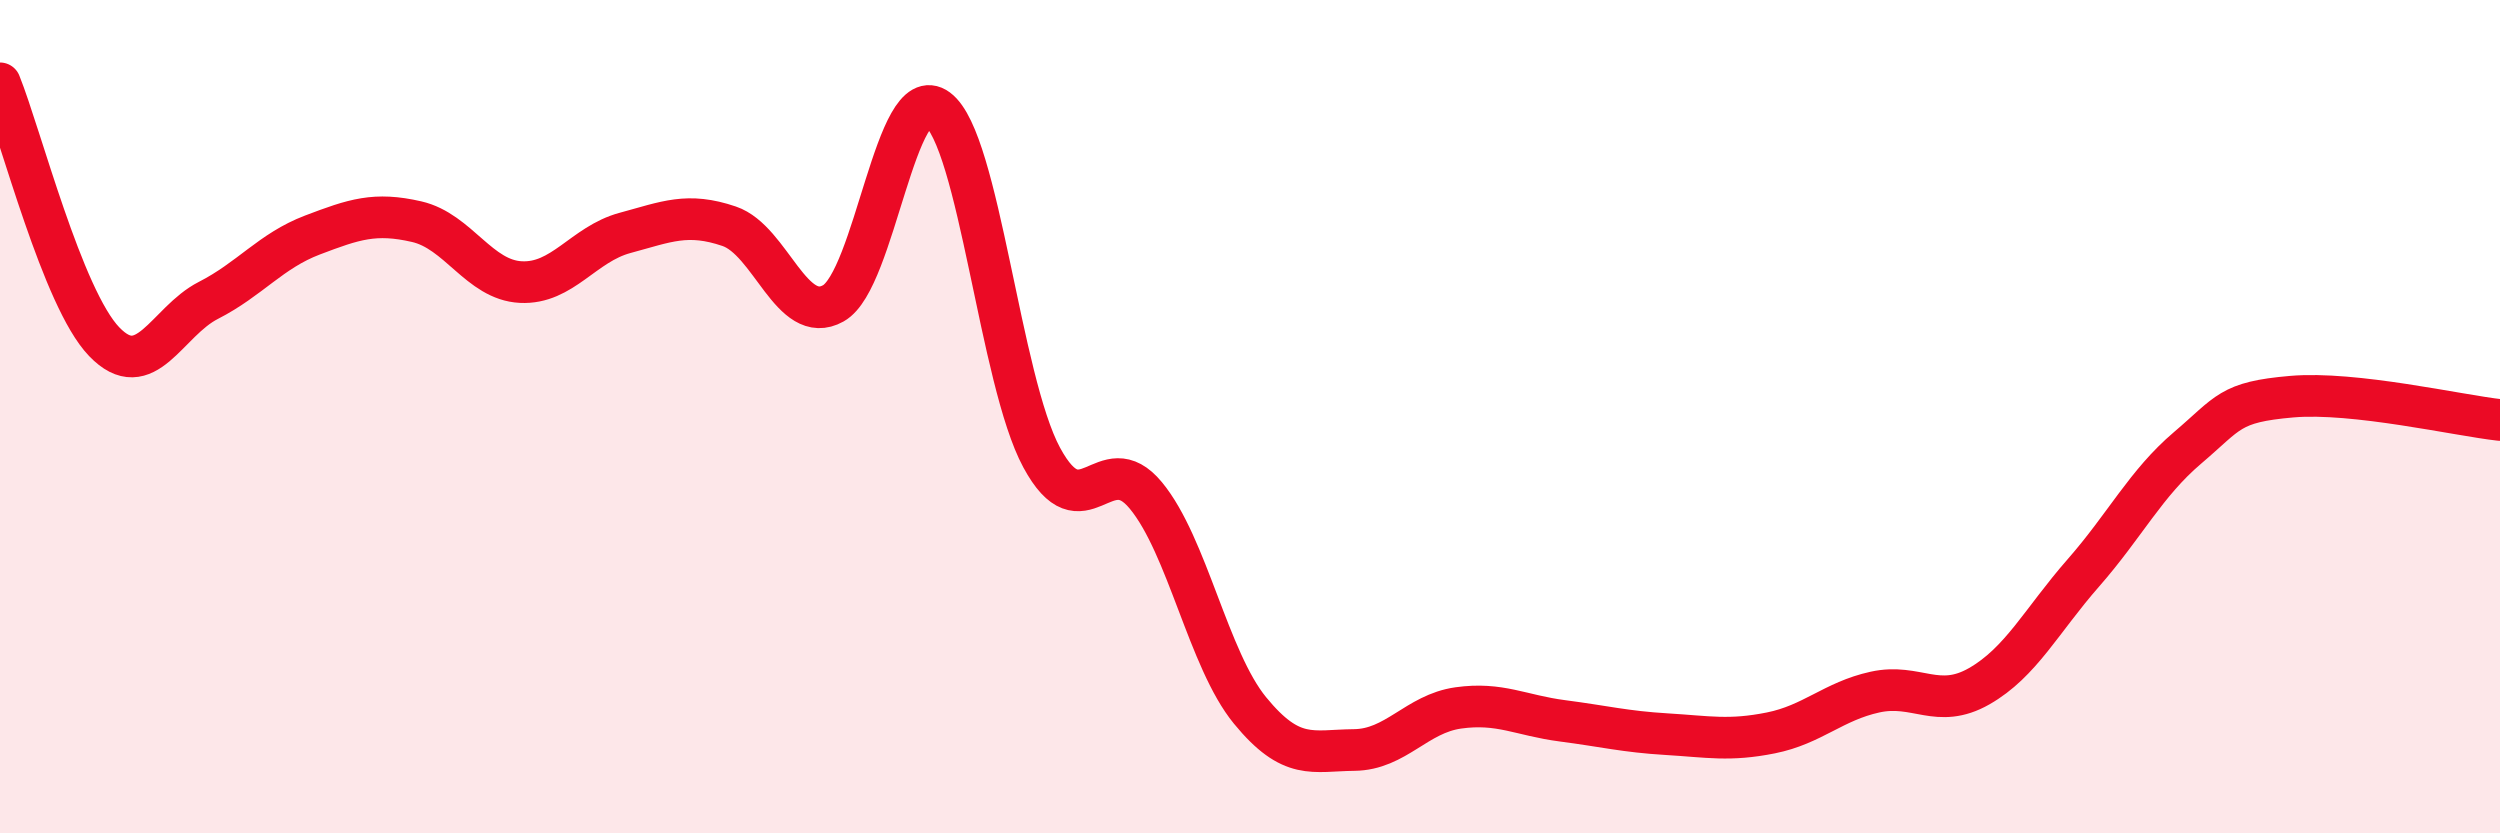 
    <svg width="60" height="20" viewBox="0 0 60 20" xmlns="http://www.w3.org/2000/svg">
      <path
        d="M 0,2 C 0.5,3.24 1.5,7.16 2.5,8.2 C 3.5,9.24 4,7.72 5,7.21 C 6,6.7 6.5,6.02 7.5,5.64 C 8.5,5.26 9,5.09 10,5.32 C 11,5.55 11.5,6.72 12.5,6.77 C 13.5,6.82 14,5.86 15,5.59 C 16,5.32 16.5,5.09 17.5,5.43 C 18.5,5.77 19,7.84 20,7.28 C 21,6.72 21.5,1.88 22.5,2.62 C 23.5,3.36 24,9.13 25,10.98 C 26,12.83 26.5,10.68 27.5,11.89 C 28.5,13.1 29,15.83 30,17.05 C 31,18.27 31.5,18.01 32.5,18 C 33.5,17.99 34,17.13 35,16.99 C 36,16.85 36.5,17.17 37.5,17.3 C 38.5,17.43 39,17.56 40,17.62 C 41,17.68 41.5,17.79 42.5,17.59 C 43.5,17.39 44,16.83 45,16.61 C 46,16.39 46.5,17.04 47.5,16.47 C 48.5,15.9 49,14.89 50,13.75 C 51,12.61 51.5,11.6 52.5,10.75 C 53.5,9.9 53.5,9.65 55,9.52 C 56.5,9.39 59,9.97 60,10.08L60 20L0 20Z"
        fill="#EB0A25"
        opacity="0.1"
        stroke-linecap="round"
        stroke-linejoin="round"
      />
      <path
        d="M 0,2 C 0.5,3.24 1.5,7.16 2.5,8.2 C 3.5,9.24 4,7.72 5,7.21 C 6,6.7 6.5,6.02 7.5,5.64 C 8.5,5.26 9,5.09 10,5.32 C 11,5.55 11.5,6.72 12.5,6.77 C 13.5,6.82 14,5.86 15,5.59 C 16,5.32 16.5,5.09 17.5,5.43 C 18.5,5.77 19,7.84 20,7.28 C 21,6.72 21.5,1.88 22.5,2.62 C 23.5,3.36 24,9.13 25,10.98 C 26,12.83 26.5,10.68 27.5,11.89 C 28.5,13.1 29,15.83 30,17.05 C 31,18.27 31.5,18.01 32.5,18 C 33.5,17.99 34,17.13 35,16.99 C 36,16.85 36.5,17.17 37.5,17.3 C 38.5,17.43 39,17.56 40,17.62 C 41,17.68 41.5,17.79 42.5,17.59 C 43.5,17.39 44,16.83 45,16.61 C 46,16.39 46.5,17.04 47.5,16.47 C 48.5,15.9 49,14.89 50,13.75 C 51,12.61 51.5,11.6 52.5,10.75 C 53.5,9.9 53.5,9.65 55,9.52 C 56.5,9.39 59,9.97 60,10.08"
        stroke="#EB0A25"
        stroke-width="1"
        fill="none"
        stroke-linecap="round"
        stroke-linejoin="round"
      />
    </svg>
  